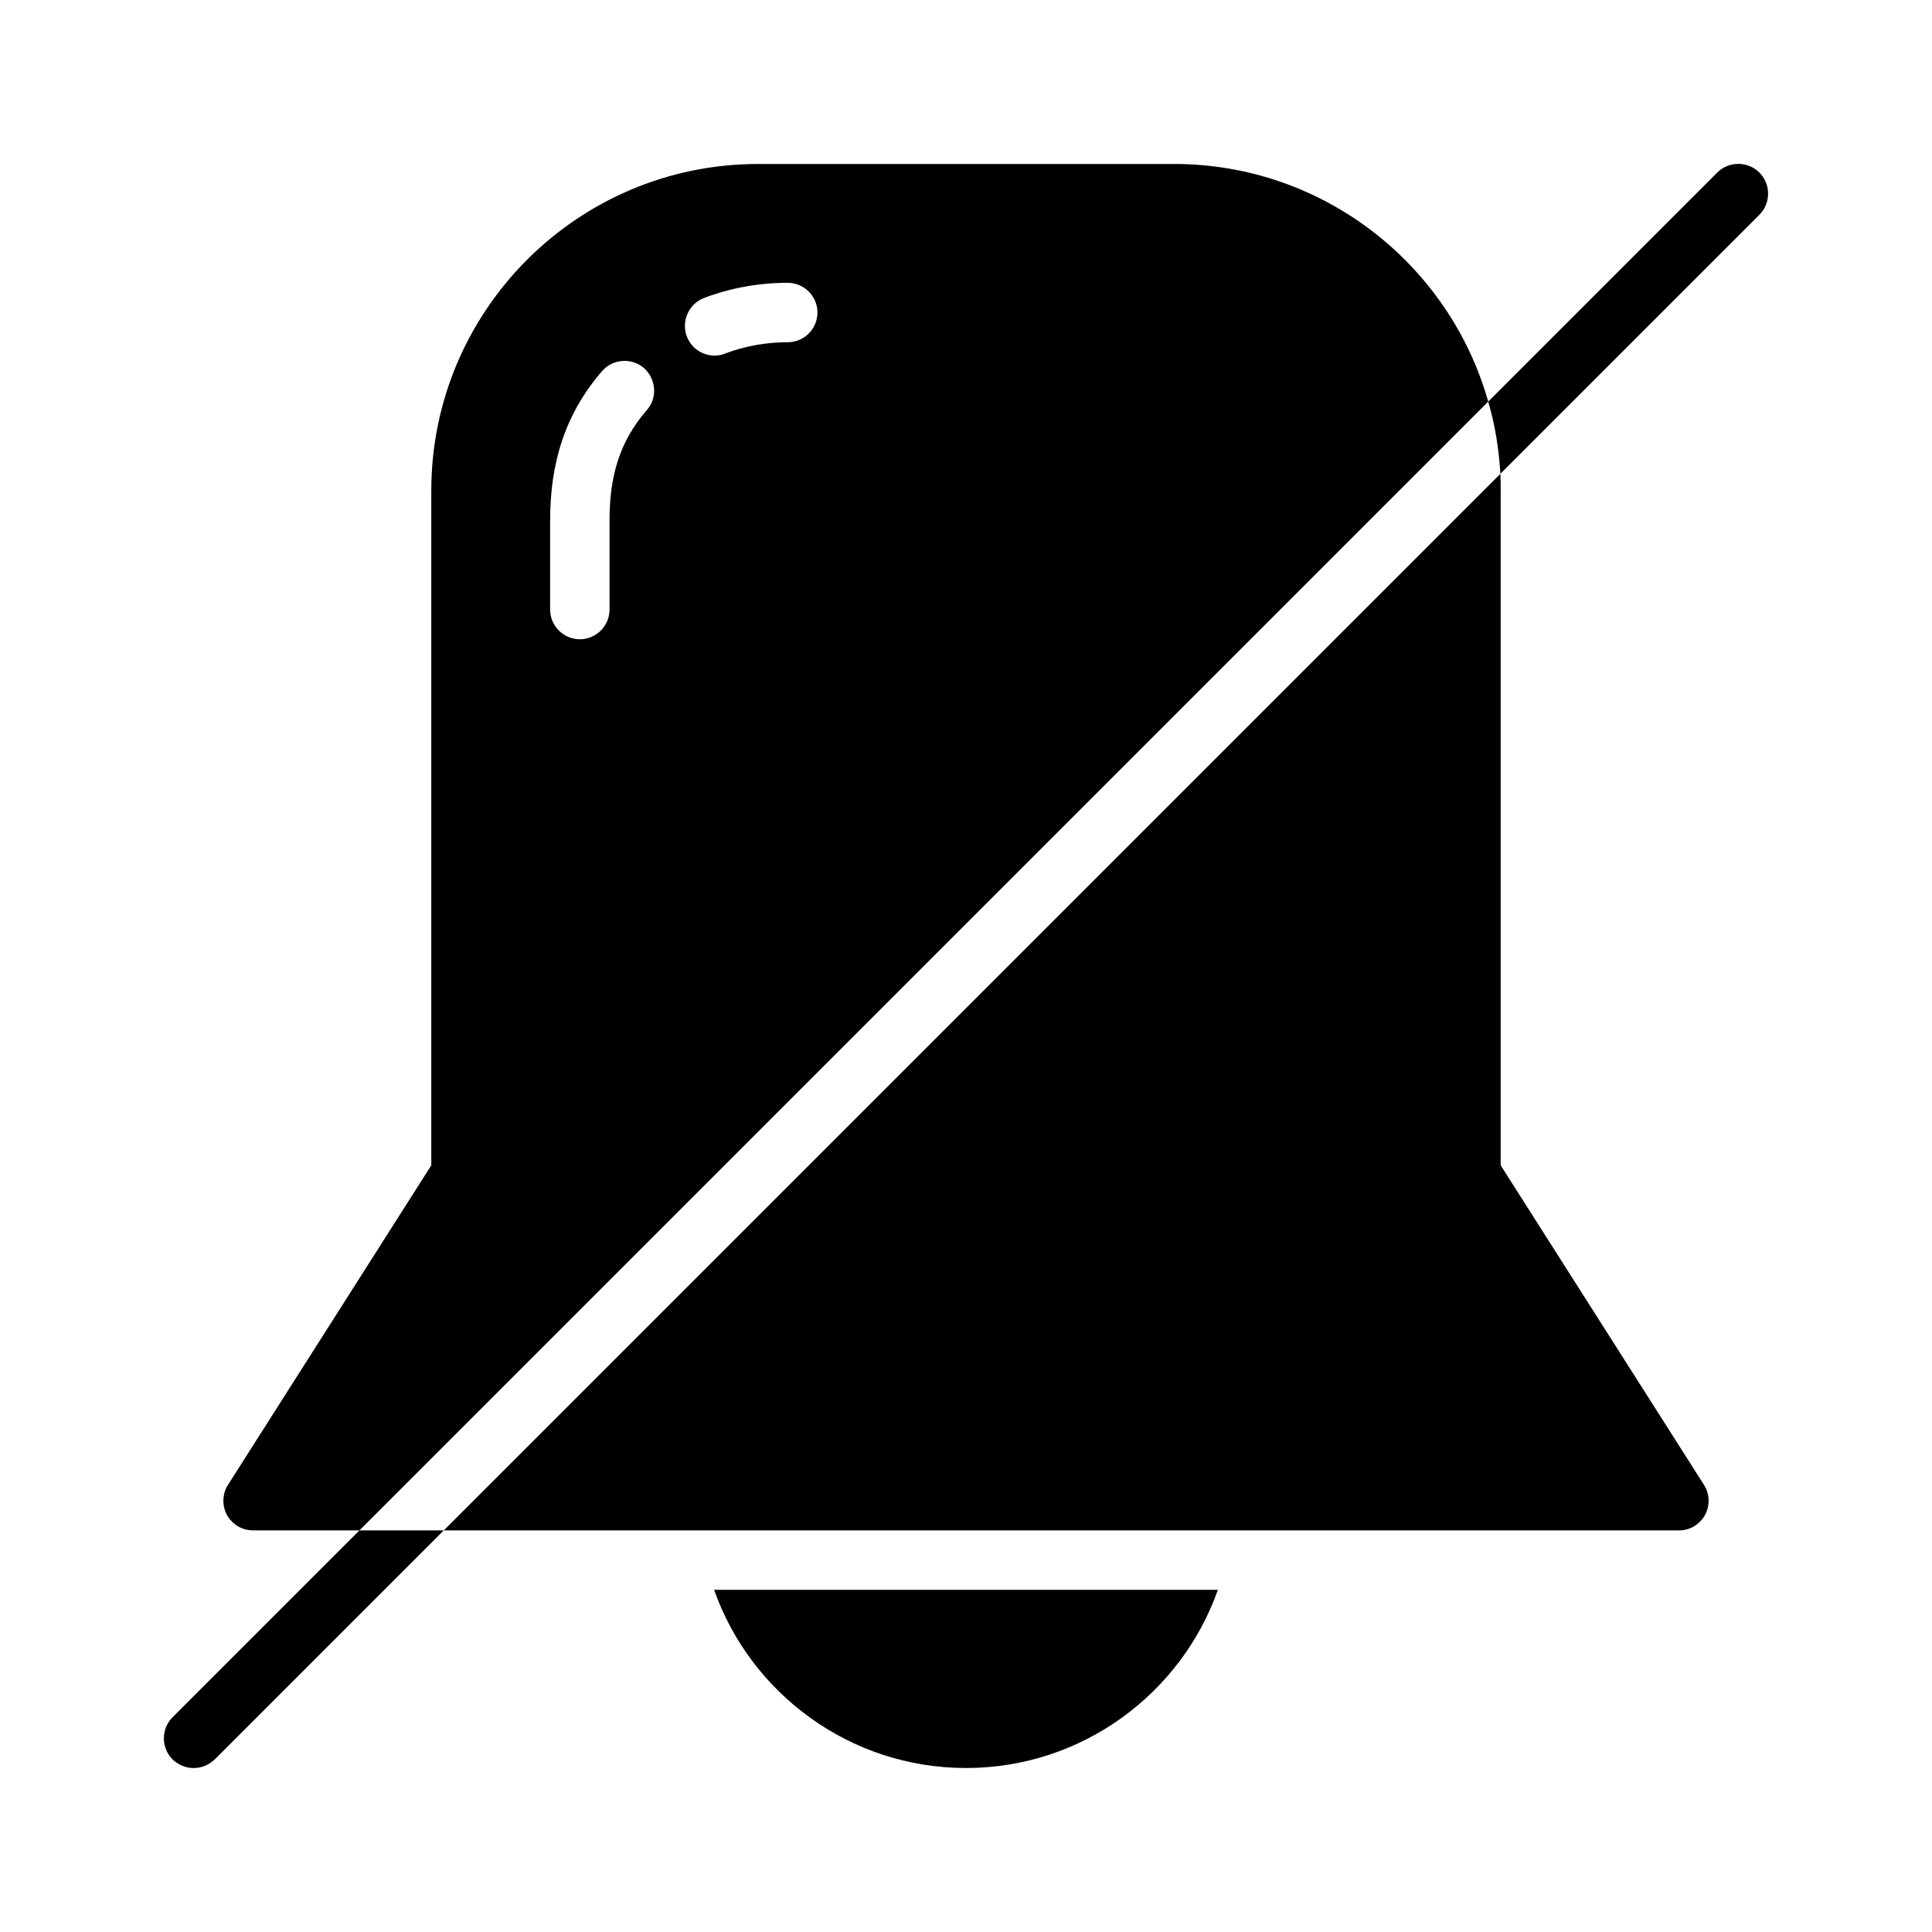 <?xml version="1.0" encoding="UTF-8"?>
<!-- Uploaded to: ICON Repo, www.iconrepo.com, Generator: ICON Repo Mixer Tools -->
<svg fill="#000000" width="800px" height="800px" version="1.1" viewBox="144 144 512 512" xmlns="http://www.w3.org/2000/svg">
 <g>
  <path d="m595.54 537.45-53.844-84.625v-178.77c0-1.496 0-2.992-0.078-4.488l-280.01 280.01h327.32c2.914 0 5.512-1.574 6.926-4.094 1.34-2.519 1.262-5.59-0.312-8.027zm-140.44-349.99h-110.21c-47.781 0-86.594 38.809-86.594 86.594v178.77l-53.844 84.625c-1.574 2.441-1.652 5.512-0.316 8.031 1.418 2.516 4.016 4.09 6.93 4.09h28.184l299.14-299.14c-10.234-36.289-43.691-62.977-83.289-62.977zm-139.65 65.18c-7.481 8.582-9.918 17.949-9.918 29.285v23.617c0 4.328-3.543 7.871-7.871 7.871-4.328 0-7.871-3.543-7.871-7.871v-23.617c0-15.113 3.856-28.102 13.777-39.598 2.832-3.227 7.793-3.621 11.098-0.789 3.227 2.918 3.617 7.875 0.785 11.102zm37.312-17.945c-5.746 0-11.336 1.023-16.609 2.992-0.867 0.395-1.812 0.551-2.754 0.551-3.227 0-6.219-1.969-7.398-5.117-1.496-4.094 0.551-8.582 4.566-10.156 7.082-2.676 14.559-4.016 22.195-4.016 4.328 0 7.871 3.543 7.871 7.871 0 4.332-3.539 7.875-7.871 7.875z"/>
  <path d="m400 612.54c30.781 0 57.07-19.758 66.754-47.23h-133.51c9.684 27.473 35.977 47.23 66.758 47.23z"/>
  <path d="m239.25 549.57h22.355l-60.691 60.691c-1.574 1.5-3.543 2.285-5.59 2.285s-4.016-0.789-5.59-2.281c-3.07-3.07-3.07-8.109 0-11.18z"/>
  <path d="m610.26 200.91-68.645 68.645c-0.395-6.613-1.418-12.988-3.227-19.129l60.691-60.691c3.07-3.07 8.109-3.07 11.18 0 3.07 3.07 3.07 8.105 0 11.176z"/>
 </g>
</svg>